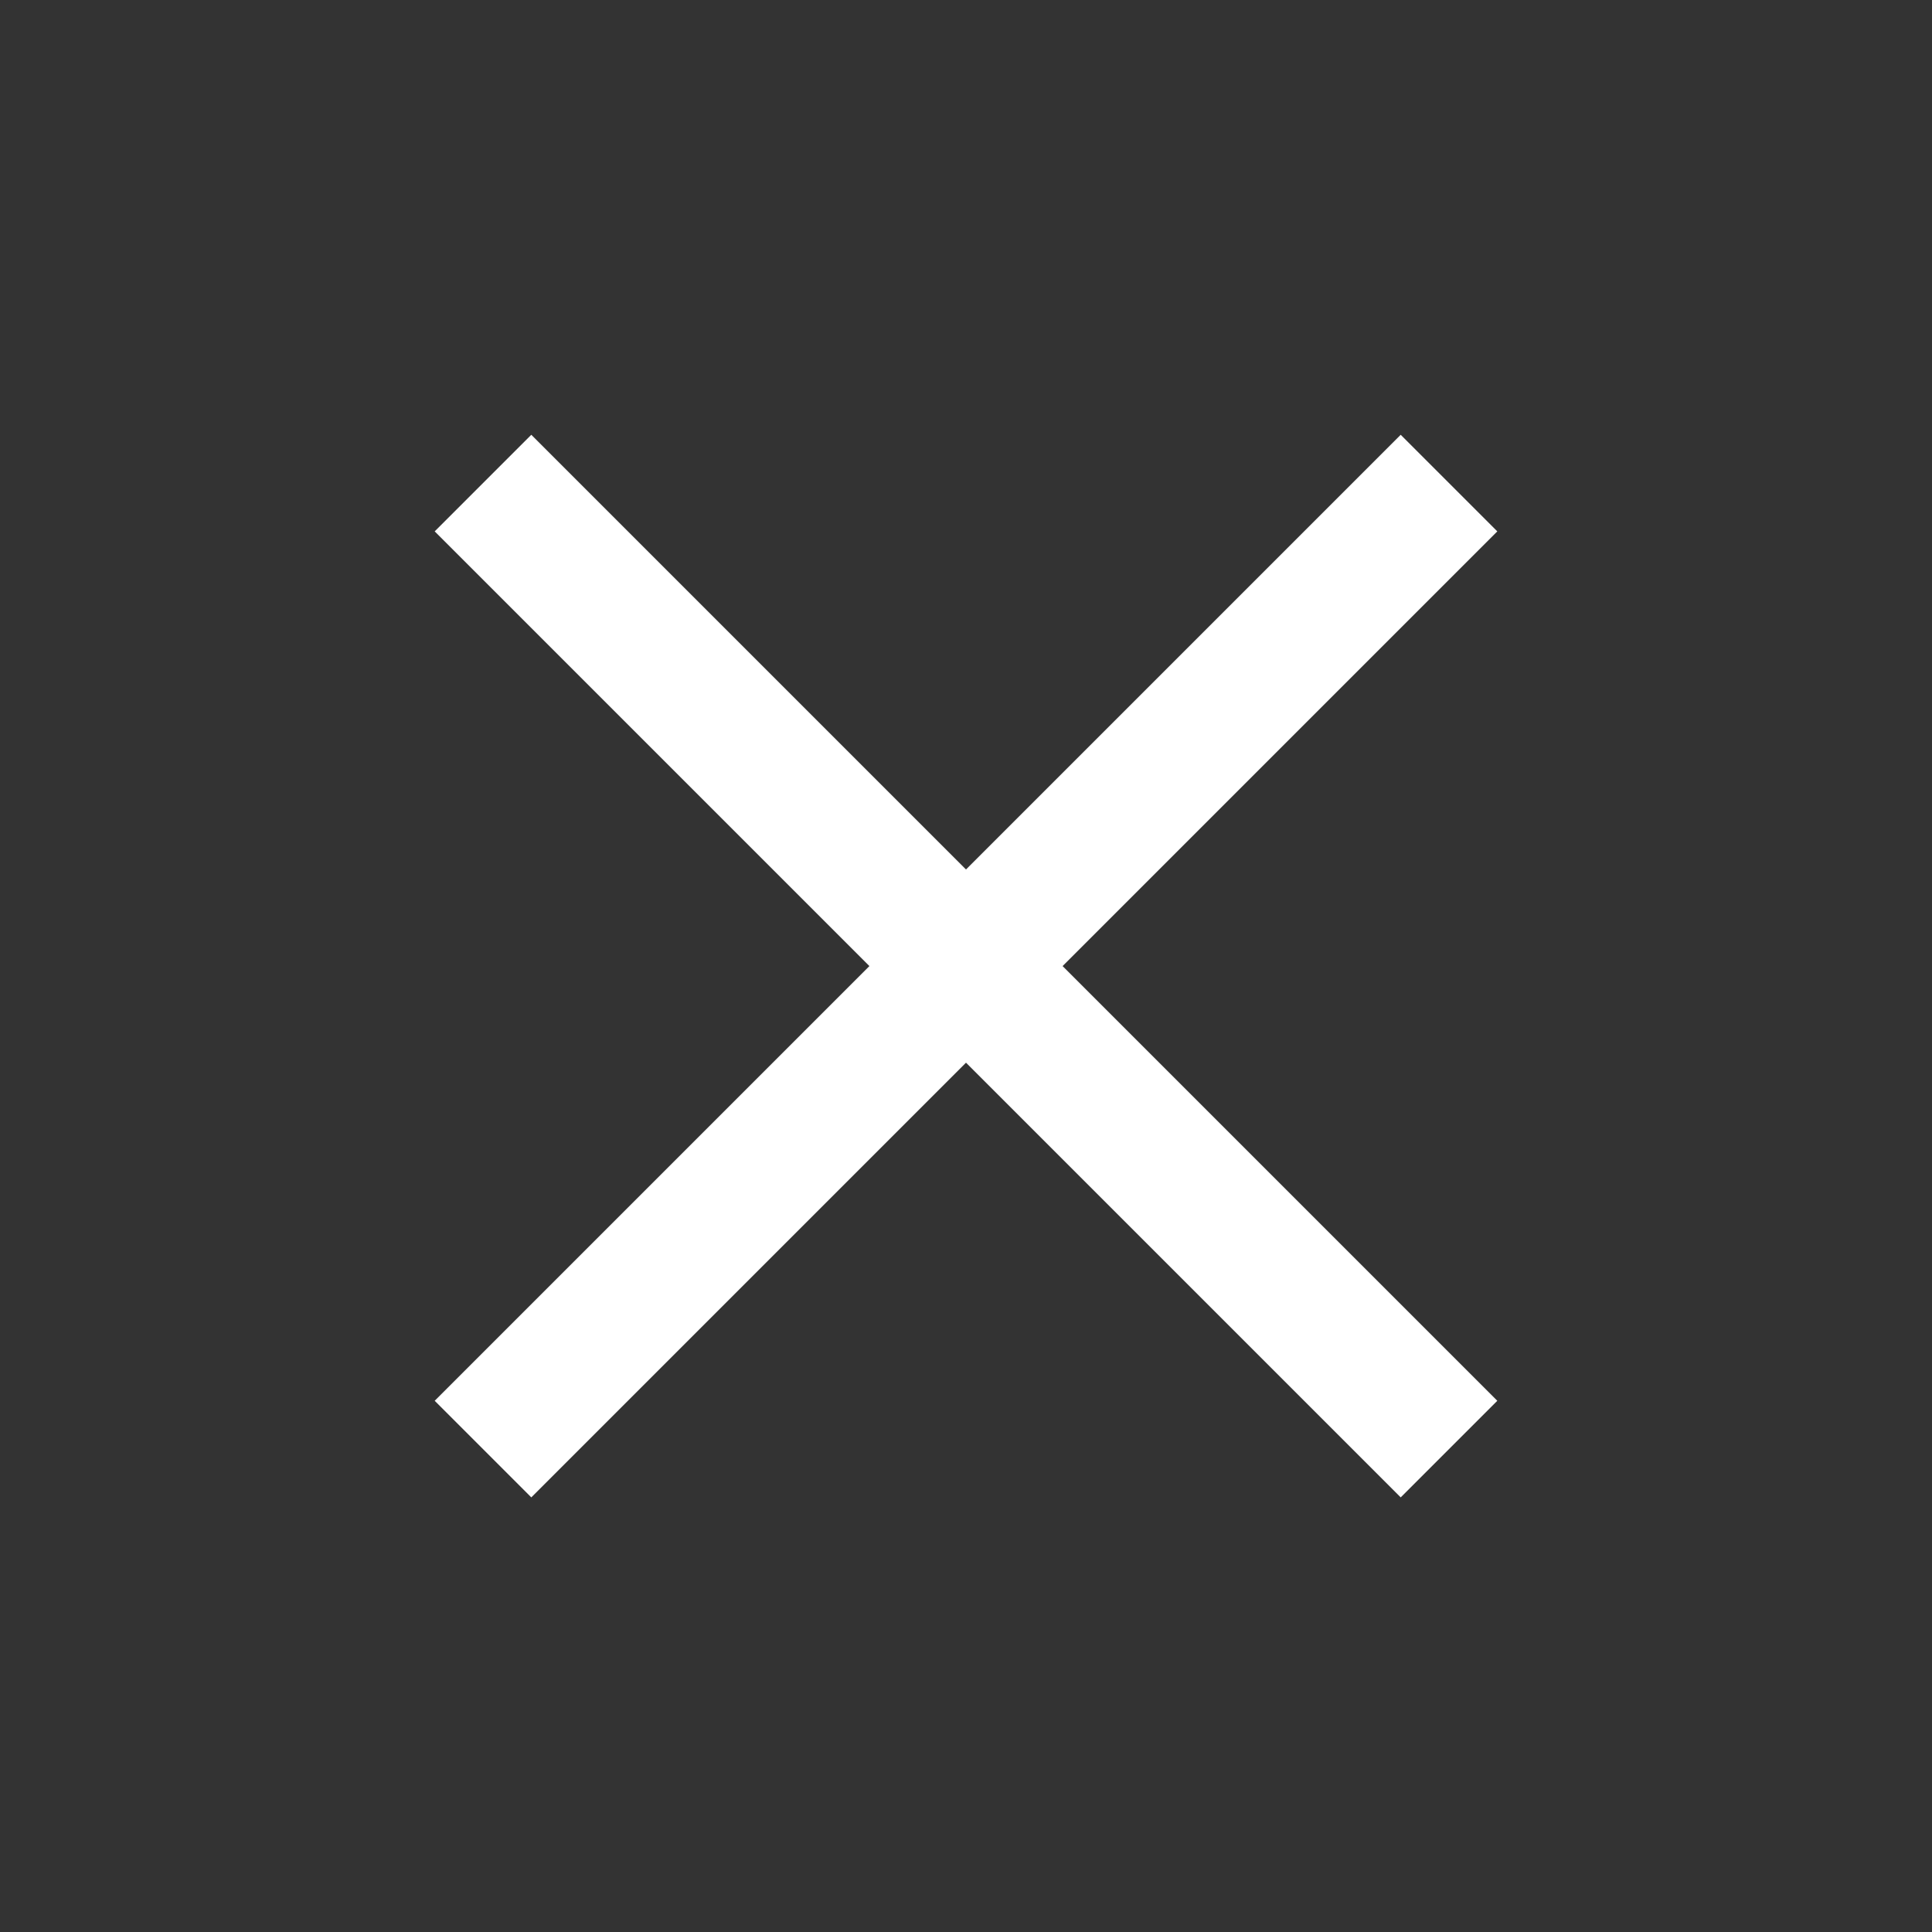 <svg xmlns="http://www.w3.org/2000/svg" xmlns:xlink="http://www.w3.org/1999/xlink" width="28.284" height="28.285" viewBox="0 0 28.284 28.285"><rect x="0" y="0" width="28.284" height="28.285" fill="#333333" stroke="none"/><defs><clipPath id="a"><path d="M9,20V11H0V9H9V0h2V9h9v2H11v9Z" transform="translate(12 -2.142) rotate(45)"/></clipPath></defs><g transform="translate(2.142 2.143)" clip-path="url(#a)"><rect width="24" height="24" fill="rgba(0,0,0,0)"/><rect width="24" height="24" fill="#fff"/></g></svg>